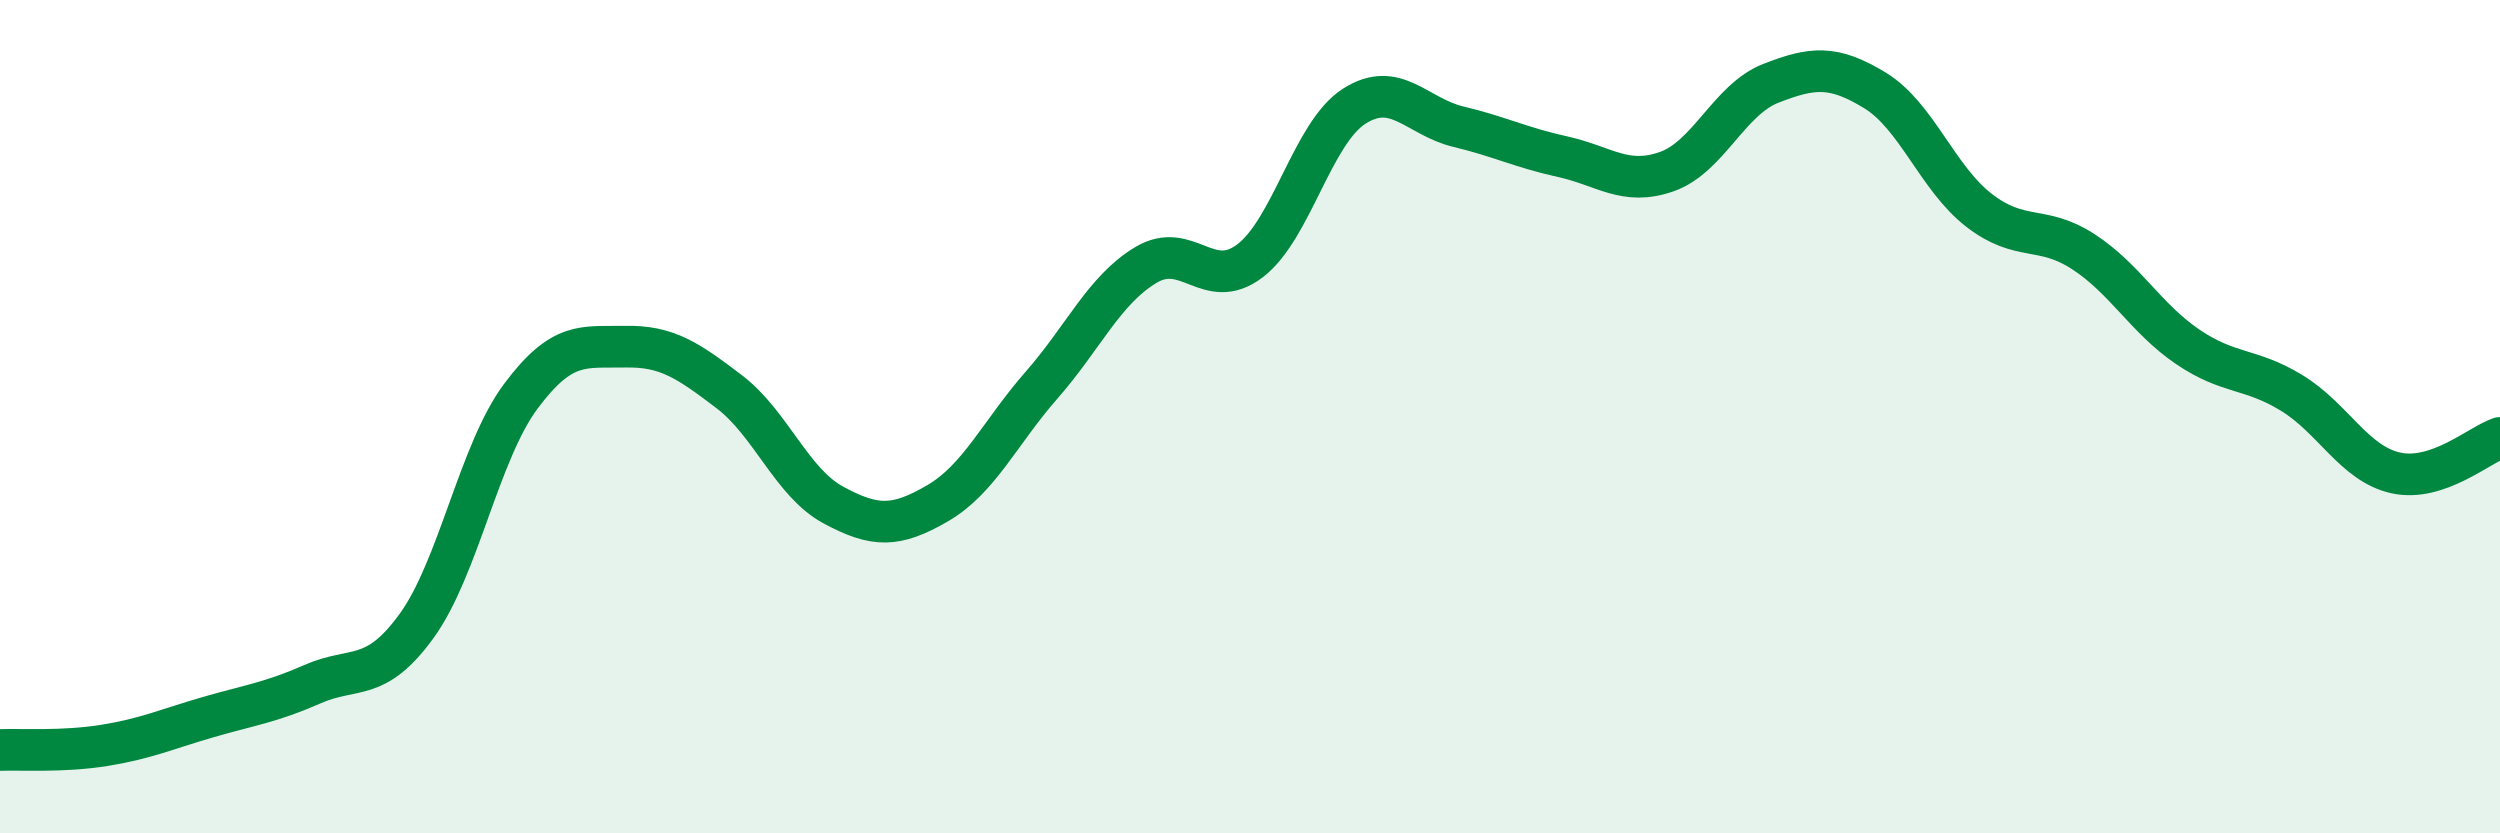
    <svg width="60" height="20" viewBox="0 0 60 20" xmlns="http://www.w3.org/2000/svg">
      <path
        d="M 0,18 C 0.5,17.98 1.5,18.05 2.5,17.89 C 3.5,17.73 4,17.5 5,17.21 C 6,16.92 6.5,16.86 7.5,16.42 C 8.5,15.98 9,16.4 10,15.02 C 11,13.64 11.5,10.85 12.5,9.51 C 13.5,8.17 14,8.34 15,8.32 C 16,8.3 16.5,8.64 17.5,9.4 C 18.5,10.16 19,11.58 20,12.12 C 21,12.66 21.5,12.66 22.5,12.08 C 23.5,11.5 24,10.38 25,9.24 C 26,8.1 26.5,6.96 27.5,6.36 C 28.5,5.76 29,7.02 30,6.26 C 31,5.5 31.5,3.19 32.5,2.55 C 33.5,1.91 34,2.8 35,3.04 C 36,3.28 36.5,3.54 37.5,3.76 C 38.5,3.98 39,4.47 40,4.12 C 41,3.77 41.5,2.39 42.5,2 C 43.5,1.61 44,1.56 45,2.17 C 46,2.78 46.5,4.28 47.5,5.05 C 48.5,5.82 49,5.39 50,6.04 C 51,6.69 51.5,7.64 52.5,8.32 C 53.5,9 54,8.82 55,9.43 C 56,10.04 56.5,11.13 57.5,11.35 C 58.5,11.57 59.5,10.68 60,10.51L60 20L0 20Z"
        fill="#008740"
        opacity="0.1"
        stroke-linecap="round"
        stroke-linejoin="round"
      />
      <path
        d="M 0,18 C 0.5,17.98 1.5,18.05 2.5,17.89 C 3.5,17.73 4,17.5 5,17.21 C 6,16.92 6.5,16.86 7.5,16.42 C 8.5,15.98 9,16.4 10,15.02 C 11,13.64 11.5,10.85 12.5,9.51 C 13.5,8.17 14,8.34 15,8.32 C 16,8.3 16.5,8.64 17.5,9.4 C 18.5,10.16 19,11.58 20,12.12 C 21,12.66 21.5,12.66 22.5,12.08 C 23.5,11.5 24,10.38 25,9.24 C 26,8.1 26.5,6.96 27.5,6.36 C 28.5,5.76 29,7.02 30,6.26 C 31,5.5 31.5,3.19 32.5,2.55 C 33.5,1.91 34,2.8 35,3.04 C 36,3.28 36.5,3.54 37.5,3.76 C 38.5,3.98 39,4.47 40,4.12 C 41,3.77 41.5,2.39 42.5,2 C 43.5,1.61 44,1.56 45,2.17 C 46,2.78 46.5,4.28 47.5,5.05 C 48.5,5.82 49,5.39 50,6.04 C 51,6.69 51.5,7.64 52.5,8.32 C 53.5,9 54,8.82 55,9.43 C 56,10.04 56.5,11.13 57.5,11.35 C 58.5,11.57 59.5,10.68 60,10.51"
        stroke="#008740"
        stroke-width="1"
        fill="none"
        stroke-linecap="round"
        stroke-linejoin="round"
      />
    </svg>
  